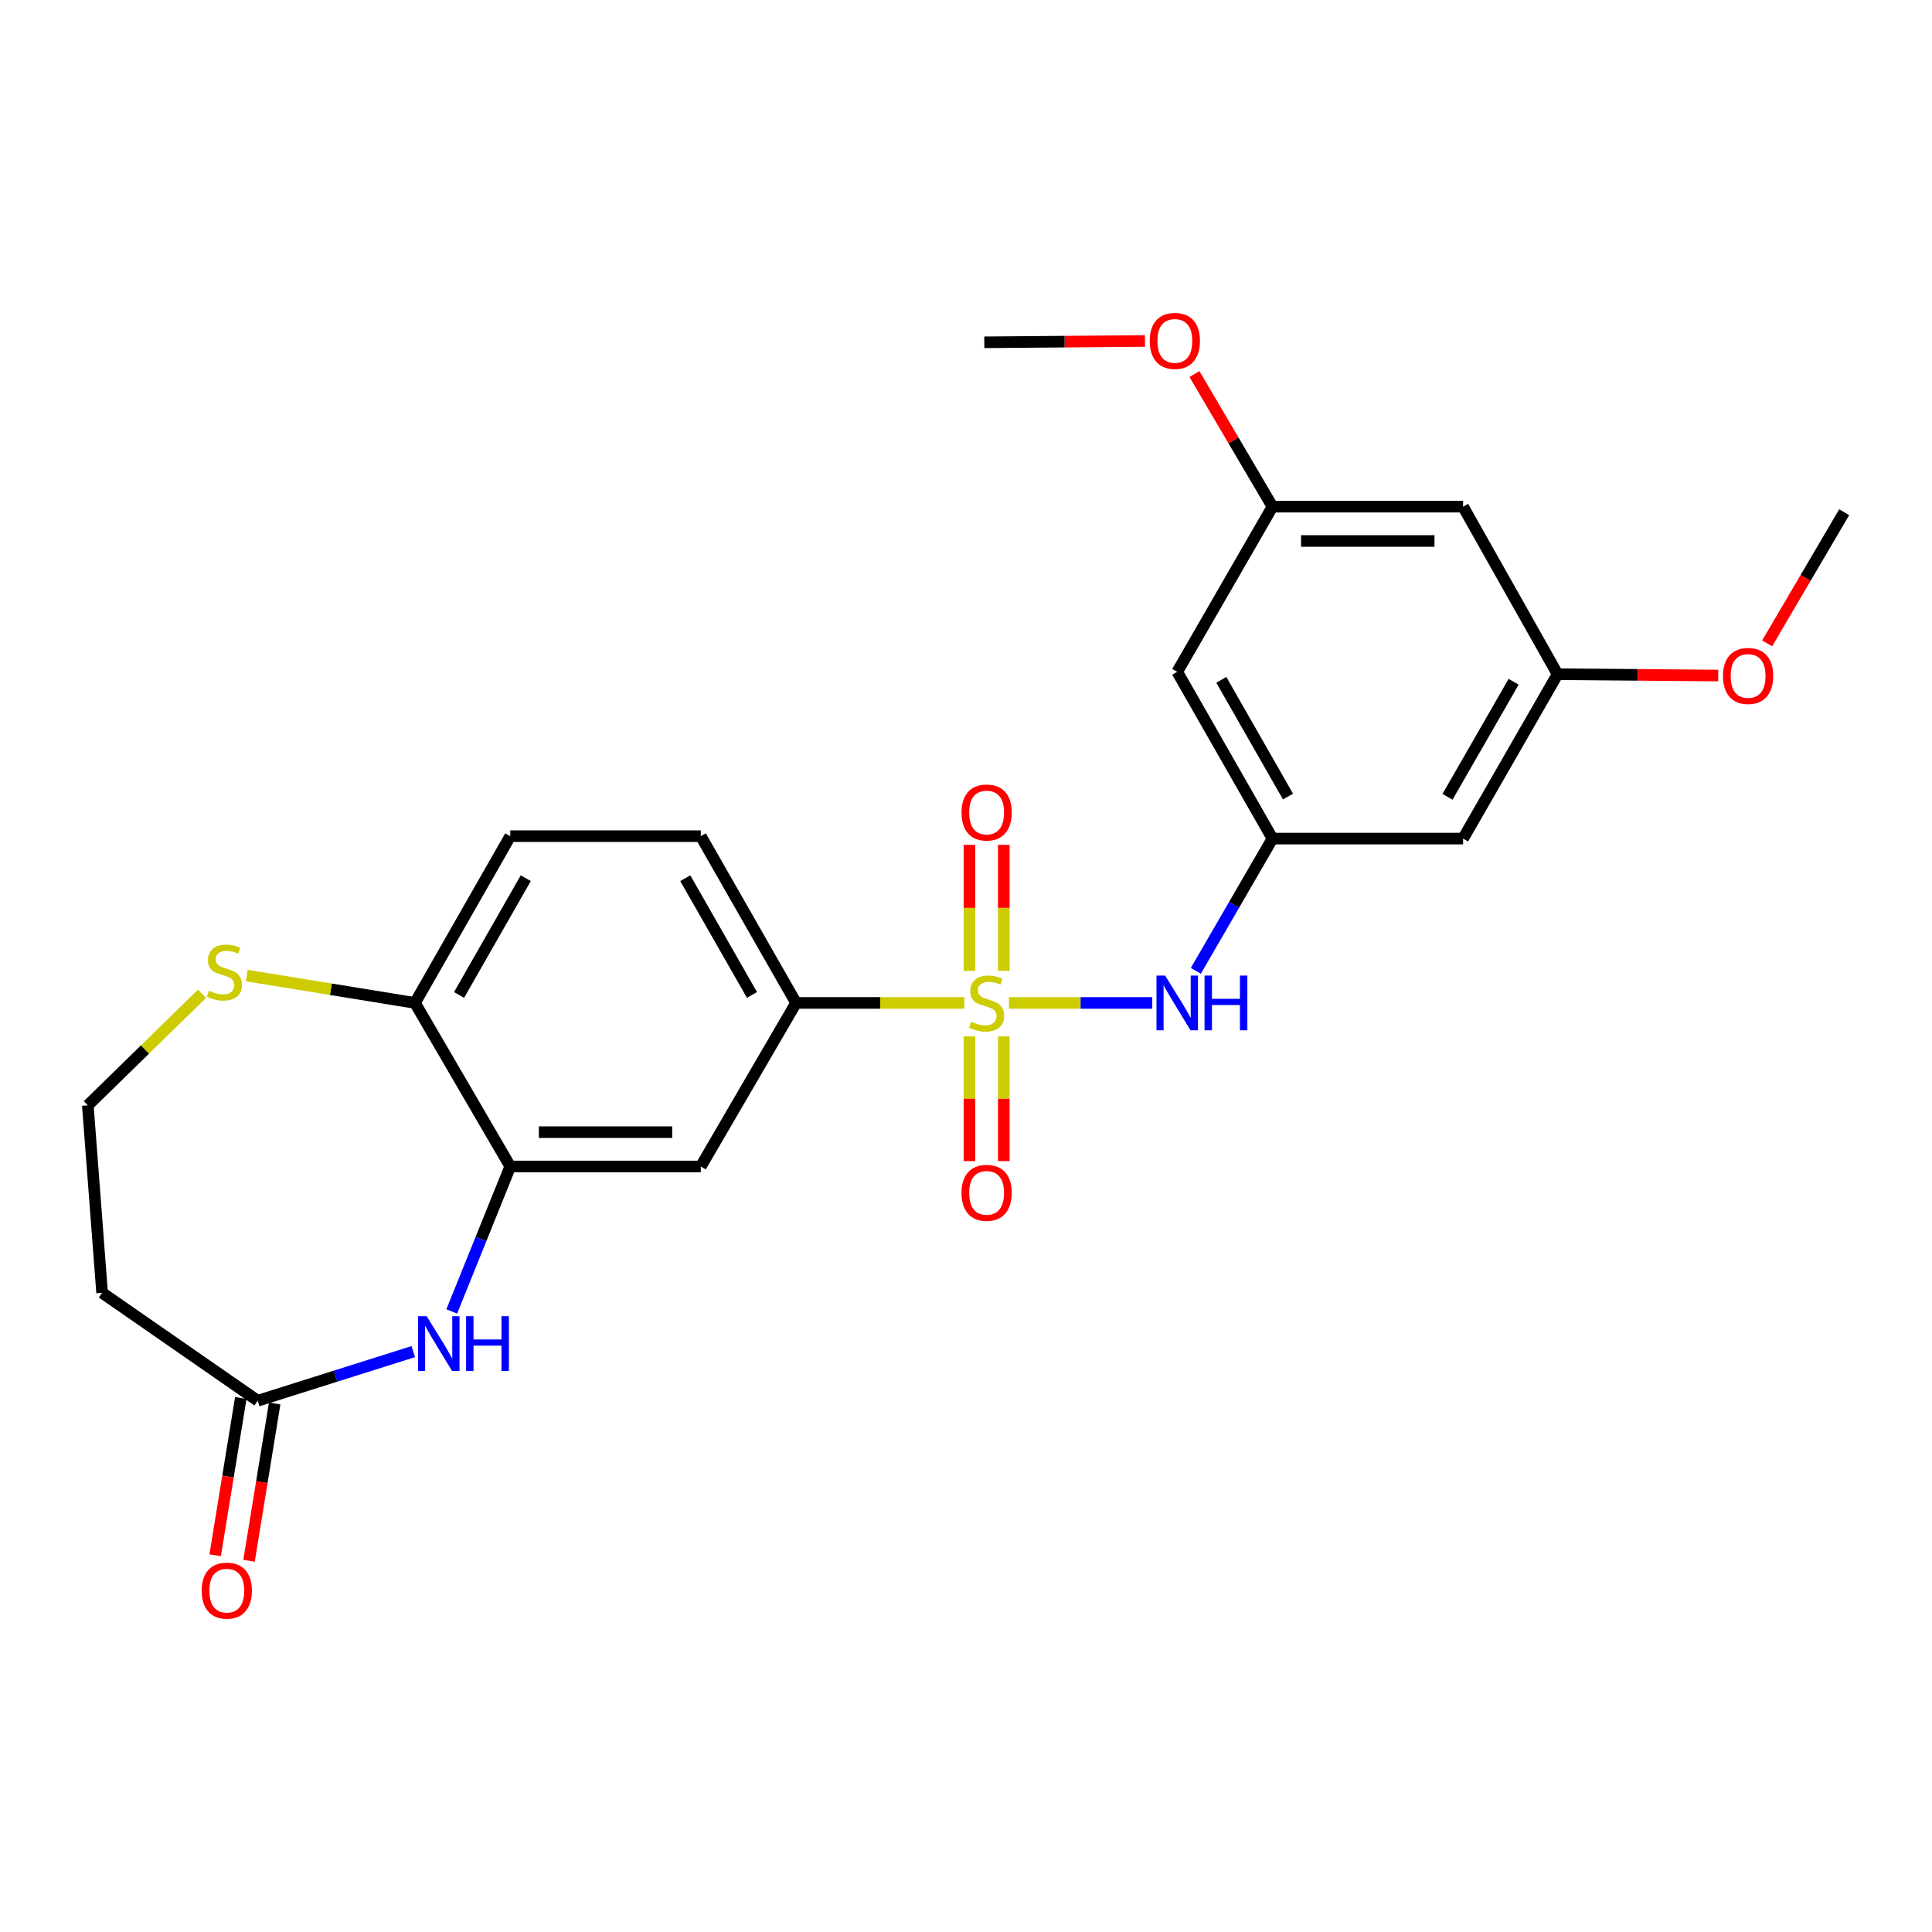 <?xml version='1.0' encoding='iso-8859-1'?>
<svg version='1.1' baseProfile='full'
              xmlns='http://www.w3.org/2000/svg'
                      xmlns:rdkit='http://www.rdkit.org/xml'
                      xmlns:xlink='http://www.w3.org/1999/xlink'
                  xml:space='preserve'
width='1000px' height='1000px' viewBox='0 0 1000 1000'>
<!-- END OF HEADER -->
<rect style='opacity:1.0;fill:#FFFFFF;stroke:none' width='1000' height='1000' x='0' y='0'> </rect>
<path class='bond-1' d='M 522.225,519.114 L 559.319,519.114' style='fill:none;fill-rule:evenodd;stroke:#CCCC00;stroke-width:6px;stroke-linecap:butt;stroke-linejoin:miter;stroke-opacity:1' />
<path class='bond-1' d='M 559.319,519.114 L 596.413,519.114' style='fill:none;fill-rule:evenodd;stroke:#0000FF;stroke-width:6px;stroke-linecap:butt;stroke-linejoin:miter;stroke-opacity:1' />
<path class='bond-2' d='M 499.133,519.114 L 455.589,519.114' style='fill:none;fill-rule:evenodd;stroke:#CCCC00;stroke-width:6px;stroke-linecap:butt;stroke-linejoin:miter;stroke-opacity:1' />
<path class='bond-2' d='M 455.589,519.114 L 412.046,519.114' style='fill:none;fill-rule:evenodd;stroke:#000000;stroke-width:6px;stroke-linecap:butt;stroke-linejoin:miter;stroke-opacity:1' />
<path class='bond-7' d='M 519.561,502.528 L 519.561,469.905' style='fill:none;fill-rule:evenodd;stroke:#CCCC00;stroke-width:6px;stroke-linecap:butt;stroke-linejoin:miter;stroke-opacity:1' />
<path class='bond-7' d='M 519.561,469.905 L 519.561,437.283' style='fill:none;fill-rule:evenodd;stroke:#FF0000;stroke-width:6px;stroke-linecap:butt;stroke-linejoin:miter;stroke-opacity:1' />
<path class='bond-7' d='M 501.796,502.528 L 501.796,469.905' style='fill:none;fill-rule:evenodd;stroke:#CCCC00;stroke-width:6px;stroke-linecap:butt;stroke-linejoin:miter;stroke-opacity:1' />
<path class='bond-7' d='M 501.796,469.905 L 501.796,437.283' style='fill:none;fill-rule:evenodd;stroke:#FF0000;stroke-width:6px;stroke-linecap:butt;stroke-linejoin:miter;stroke-opacity:1' />
<path class='bond-8' d='M 501.796,536.449 L 501.796,568.72' style='fill:none;fill-rule:evenodd;stroke:#CCCC00;stroke-width:6px;stroke-linecap:butt;stroke-linejoin:miter;stroke-opacity:1' />
<path class='bond-8' d='M 501.796,568.72 L 501.796,600.99' style='fill:none;fill-rule:evenodd;stroke:#FF0000;stroke-width:6px;stroke-linecap:butt;stroke-linejoin:miter;stroke-opacity:1' />
<path class='bond-8' d='M 519.561,536.449 L 519.561,568.72' style='fill:none;fill-rule:evenodd;stroke:#CCCC00;stroke-width:6px;stroke-linecap:butt;stroke-linejoin:miter;stroke-opacity:1' />
<path class='bond-8' d='M 519.561,568.72 L 519.561,600.99' style='fill:none;fill-rule:evenodd;stroke:#FF0000;stroke-width:6px;stroke-linecap:butt;stroke-linejoin:miter;stroke-opacity:1' />
<path class='bond-0' d='M 233.821,678.796 L 248.964,641.284' style='fill:none;fill-rule:evenodd;stroke:#0000FF;stroke-width:6px;stroke-linecap:butt;stroke-linejoin:miter;stroke-opacity:1' />
<path class='bond-0' d='M 248.964,641.284 L 264.107,603.772' style='fill:none;fill-rule:evenodd;stroke:#000000;stroke-width:6px;stroke-linecap:butt;stroke-linejoin:miter;stroke-opacity:1' />
<path class='bond-5' d='M 213.91,699.594 L 173.655,712.304' style='fill:none;fill-rule:evenodd;stroke:#0000FF;stroke-width:6px;stroke-linecap:butt;stroke-linejoin:miter;stroke-opacity:1' />
<path class='bond-5' d='M 173.655,712.304 L 133.399,725.015' style='fill:none;fill-rule:evenodd;stroke:#000000;stroke-width:6px;stroke-linecap:butt;stroke-linejoin:miter;stroke-opacity:1' />
<path class='bond-6' d='M 618.964,502.496 L 638.8,468.274' style='fill:none;fill-rule:evenodd;stroke:#0000FF;stroke-width:6px;stroke-linecap:butt;stroke-linejoin:miter;stroke-opacity:1' />
<path class='bond-6' d='M 638.8,468.274 L 658.637,434.051' style='fill:none;fill-rule:evenodd;stroke:#000000;stroke-width:6px;stroke-linecap:butt;stroke-linejoin:miter;stroke-opacity:1' />
<path class='bond-4' d='M 412.046,519.114 L 362.729,603.772' style='fill:none;fill-rule:evenodd;stroke:#000000;stroke-width:6px;stroke-linecap:butt;stroke-linejoin:miter;stroke-opacity:1' />
<path class='bond-17' d='M 412.046,519.114 L 362.729,432.798' style='fill:none;fill-rule:evenodd;stroke:#000000;stroke-width:6px;stroke-linecap:butt;stroke-linejoin:miter;stroke-opacity:1' />
<path class='bond-17' d='M 389.224,514.979 L 354.702,454.558' style='fill:none;fill-rule:evenodd;stroke:#000000;stroke-width:6px;stroke-linecap:butt;stroke-linejoin:miter;stroke-opacity:1' />
<path class='bond-3' d='M 264.107,603.772 L 362.729,603.772' style='fill:none;fill-rule:evenodd;stroke:#000000;stroke-width:6px;stroke-linecap:butt;stroke-linejoin:miter;stroke-opacity:1' />
<path class='bond-3' d='M 278.9,586.007 L 347.936,586.007' style='fill:none;fill-rule:evenodd;stroke:#000000;stroke-width:6px;stroke-linecap:butt;stroke-linejoin:miter;stroke-opacity:1' />
<path class='bond-25' d='M 264.107,603.772 L 214.79,519.114' style='fill:none;fill-rule:evenodd;stroke:#000000;stroke-width:6px;stroke-linecap:butt;stroke-linejoin:miter;stroke-opacity:1' />
<path class='bond-13' d='M 133.399,725.015 L 52.847,669.136' style='fill:none;fill-rule:evenodd;stroke:#000000;stroke-width:6px;stroke-linecap:butt;stroke-linejoin:miter;stroke-opacity:1' />
<path class='bond-18' d='M 124.632,723.586 L 117.998,764.291' style='fill:none;fill-rule:evenodd;stroke:#000000;stroke-width:6px;stroke-linecap:butt;stroke-linejoin:miter;stroke-opacity:1' />
<path class='bond-18' d='M 117.998,764.291 L 111.364,804.997' style='fill:none;fill-rule:evenodd;stroke:#FF0000;stroke-width:6px;stroke-linecap:butt;stroke-linejoin:miter;stroke-opacity:1' />
<path class='bond-18' d='M 142.166,726.444 L 135.531,767.149' style='fill:none;fill-rule:evenodd;stroke:#000000;stroke-width:6px;stroke-linecap:butt;stroke-linejoin:miter;stroke-opacity:1' />
<path class='bond-18' d='M 135.531,767.149 L 128.897,807.854' style='fill:none;fill-rule:evenodd;stroke:#FF0000;stroke-width:6px;stroke-linecap:butt;stroke-linejoin:miter;stroke-opacity:1' />
<path class='bond-11' d='M 658.637,434.051 L 609.331,347.745' style='fill:none;fill-rule:evenodd;stroke:#000000;stroke-width:6px;stroke-linecap:butt;stroke-linejoin:miter;stroke-opacity:1' />
<path class='bond-11' d='M 666.666,412.293 L 632.152,351.879' style='fill:none;fill-rule:evenodd;stroke:#000000;stroke-width:6px;stroke-linecap:butt;stroke-linejoin:miter;stroke-opacity:1' />
<path class='bond-12' d='M 658.637,434.051 L 757.29,434.051' style='fill:none;fill-rule:evenodd;stroke:#000000;stroke-width:6px;stroke-linecap:butt;stroke-linejoin:miter;stroke-opacity:1' />
<path class='bond-9' d='M 214.79,519.114 L 264.107,432.798' style='fill:none;fill-rule:evenodd;stroke:#000000;stroke-width:6px;stroke-linecap:butt;stroke-linejoin:miter;stroke-opacity:1' />
<path class='bond-9' d='M 237.612,514.979 L 272.134,454.558' style='fill:none;fill-rule:evenodd;stroke:#000000;stroke-width:6px;stroke-linecap:butt;stroke-linejoin:miter;stroke-opacity:1' />
<path class='bond-10' d='M 214.79,519.114 L 171.253,512.036' style='fill:none;fill-rule:evenodd;stroke:#000000;stroke-width:6px;stroke-linecap:butt;stroke-linejoin:miter;stroke-opacity:1' />
<path class='bond-10' d='M 171.253,512.036 L 127.716,504.959' style='fill:none;fill-rule:evenodd;stroke:#CCCC00;stroke-width:6px;stroke-linecap:butt;stroke-linejoin:miter;stroke-opacity:1' />
<path class='bond-20' d='M 104.587,514.361 L 75.021,543.246' style='fill:none;fill-rule:evenodd;stroke:#CCCC00;stroke-width:6px;stroke-linecap:butt;stroke-linejoin:miter;stroke-opacity:1' />
<path class='bond-20' d='M 75.021,543.246 L 45.455,572.131' style='fill:none;fill-rule:evenodd;stroke:#000000;stroke-width:6px;stroke-linecap:butt;stroke-linejoin:miter;stroke-opacity:1' />
<path class='bond-15' d='M 609.331,347.745 L 658.637,262.249' style='fill:none;fill-rule:evenodd;stroke:#000000;stroke-width:6px;stroke-linecap:butt;stroke-linejoin:miter;stroke-opacity:1' />
<path class='bond-14' d='M 757.29,434.051 L 806.192,348.959' style='fill:none;fill-rule:evenodd;stroke:#000000;stroke-width:6px;stroke-linecap:butt;stroke-linejoin:miter;stroke-opacity:1' />
<path class='bond-14' d='M 749.223,412.436 L 783.454,352.872' style='fill:none;fill-rule:evenodd;stroke:#000000;stroke-width:6px;stroke-linecap:butt;stroke-linejoin:miter;stroke-opacity:1' />
<path class='bond-27' d='M 52.847,669.136 L 45.455,572.131' style='fill:none;fill-rule:evenodd;stroke:#000000;stroke-width:6px;stroke-linecap:butt;stroke-linejoin:miter;stroke-opacity:1' />
<path class='bond-16' d='M 806.192,348.959 L 757.29,262.249' style='fill:none;fill-rule:evenodd;stroke:#000000;stroke-width:6px;stroke-linecap:butt;stroke-linejoin:miter;stroke-opacity:1' />
<path class='bond-21' d='M 806.192,348.959 L 847.77,349.309' style='fill:none;fill-rule:evenodd;stroke:#000000;stroke-width:6px;stroke-linecap:butt;stroke-linejoin:miter;stroke-opacity:1' />
<path class='bond-21' d='M 847.77,349.309 L 889.349,349.658' style='fill:none;fill-rule:evenodd;stroke:#FF0000;stroke-width:6px;stroke-linecap:butt;stroke-linejoin:miter;stroke-opacity:1' />
<path class='bond-22' d='M 658.637,262.249 L 638.443,227.933' style='fill:none;fill-rule:evenodd;stroke:#000000;stroke-width:6px;stroke-linecap:butt;stroke-linejoin:miter;stroke-opacity:1' />
<path class='bond-22' d='M 638.443,227.933 L 618.249,193.618' style='fill:none;fill-rule:evenodd;stroke:#FF0000;stroke-width:6px;stroke-linecap:butt;stroke-linejoin:miter;stroke-opacity:1' />
<path class='bond-26' d='M 658.637,262.249 L 757.29,262.249' style='fill:none;fill-rule:evenodd;stroke:#000000;stroke-width:6px;stroke-linecap:butt;stroke-linejoin:miter;stroke-opacity:1' />
<path class='bond-26' d='M 673.435,280.013 L 742.492,280.013' style='fill:none;fill-rule:evenodd;stroke:#000000;stroke-width:6px;stroke-linecap:butt;stroke-linejoin:miter;stroke-opacity:1' />
<path class='bond-19' d='M 362.729,432.798 L 264.107,432.798' style='fill:none;fill-rule:evenodd;stroke:#000000;stroke-width:6px;stroke-linecap:butt;stroke-linejoin:miter;stroke-opacity:1' />
<path class='bond-24' d='M 914.669,333.014 L 934.607,299.072' style='fill:none;fill-rule:evenodd;stroke:#FF0000;stroke-width:6px;stroke-linecap:butt;stroke-linejoin:miter;stroke-opacity:1' />
<path class='bond-24' d='M 934.607,299.072 L 954.545,265.13' style='fill:none;fill-rule:evenodd;stroke:#000000;stroke-width:6px;stroke-linecap:butt;stroke-linejoin:miter;stroke-opacity:1' />
<path class='bond-23' d='M 592.631,176.494 L 551.048,176.835' style='fill:none;fill-rule:evenodd;stroke:#FF0000;stroke-width:6px;stroke-linecap:butt;stroke-linejoin:miter;stroke-opacity:1' />
<path class='bond-23' d='M 551.048,176.835 L 509.465,177.176' style='fill:none;fill-rule:evenodd;stroke:#000000;stroke-width:6px;stroke-linecap:butt;stroke-linejoin:miter;stroke-opacity:1' />
<path  class='atom-0' d='M 502.678 528.834
Q 502.998 528.954, 504.318 529.514
Q 505.638 530.074, 507.078 530.434
Q 508.558 530.754, 509.998 530.754
Q 512.678 530.754, 514.238 529.474
Q 515.798 528.154, 515.798 525.874
Q 515.798 524.314, 514.998 523.354
Q 514.238 522.394, 513.038 521.874
Q 511.838 521.354, 509.838 520.754
Q 507.318 519.994, 505.798 519.274
Q 504.318 518.554, 503.238 517.034
Q 502.198 515.514, 502.198 512.954
Q 502.198 509.394, 504.598 507.194
Q 507.038 504.994, 511.838 504.994
Q 515.118 504.994, 518.838 506.554
L 517.918 509.634
Q 514.518 508.234, 511.958 508.234
Q 509.198 508.234, 507.678 509.394
Q 506.158 510.514, 506.198 512.474
Q 506.198 513.994, 506.958 514.914
Q 507.758 515.834, 508.878 516.354
Q 510.038 516.874, 511.958 517.474
Q 514.518 518.274, 516.038 519.074
Q 517.558 519.874, 518.638 521.514
Q 519.758 523.114, 519.758 525.874
Q 519.758 529.794, 517.118 531.914
Q 514.518 533.994, 510.158 533.994
Q 507.638 533.994, 505.718 533.434
Q 503.838 532.914, 501.598 531.994
L 502.678 528.834
' fill='#CCCC00'/>
<path  class='atom-1' d='M 220.847 681.267
L 230.127 696.267
Q 231.047 697.747, 232.527 700.427
Q 234.007 703.107, 234.087 703.267
L 234.087 681.267
L 237.847 681.267
L 237.847 709.587
L 233.967 709.587
L 224.007 693.187
Q 222.847 691.267, 221.607 689.067
Q 220.407 686.867, 220.047 686.187
L 220.047 709.587
L 216.367 709.587
L 216.367 681.267
L 220.847 681.267
' fill='#0000FF'/>
<path  class='atom-1' d='M 241.247 681.267
L 245.087 681.267
L 245.087 693.307
L 259.567 693.307
L 259.567 681.267
L 263.407 681.267
L 263.407 709.587
L 259.567 709.587
L 259.567 696.507
L 245.087 696.507
L 245.087 709.587
L 241.247 709.587
L 241.247 681.267
' fill='#0000FF'/>
<path  class='atom-2' d='M 603.071 504.954
L 612.351 519.954
Q 613.271 521.434, 614.751 524.114
Q 616.231 526.794, 616.311 526.954
L 616.311 504.954
L 620.071 504.954
L 620.071 533.274
L 616.191 533.274
L 606.231 516.874
Q 605.071 514.954, 603.831 512.754
Q 602.631 510.554, 602.271 509.874
L 602.271 533.274
L 598.591 533.274
L 598.591 504.954
L 603.071 504.954
' fill='#0000FF'/>
<path  class='atom-2' d='M 623.471 504.954
L 627.311 504.954
L 627.311 516.994
L 641.791 516.994
L 641.791 504.954
L 645.631 504.954
L 645.631 533.274
L 641.791 533.274
L 641.791 520.194
L 627.311 520.194
L 627.311 533.274
L 623.471 533.274
L 623.471 504.954
' fill='#0000FF'/>
<path  class='atom-8' d='M 497.678 420.551
Q 497.678 413.751, 501.038 409.951
Q 504.398 406.151, 510.678 406.151
Q 516.958 406.151, 520.318 409.951
Q 523.678 413.751, 523.678 420.551
Q 523.678 427.431, 520.278 431.351
Q 516.878 435.231, 510.678 435.231
Q 504.438 435.231, 501.038 431.351
Q 497.678 427.471, 497.678 420.551
M 510.678 432.031
Q 514.998 432.031, 517.318 429.151
Q 519.678 426.231, 519.678 420.551
Q 519.678 414.991, 517.318 412.191
Q 514.998 409.351, 510.678 409.351
Q 506.358 409.351, 503.998 412.151
Q 501.678 414.951, 501.678 420.551
Q 501.678 426.271, 503.998 429.151
Q 506.358 432.031, 510.678 432.031
' fill='#FF0000'/>
<path  class='atom-9' d='M 497.678 617.412
Q 497.678 610.612, 501.038 606.812
Q 504.398 603.012, 510.678 603.012
Q 516.958 603.012, 520.318 606.812
Q 523.678 610.612, 523.678 617.412
Q 523.678 624.292, 520.278 628.212
Q 516.878 632.092, 510.678 632.092
Q 504.438 632.092, 501.038 628.212
Q 497.678 624.332, 497.678 617.412
M 510.678 628.892
Q 514.998 628.892, 517.318 626.012
Q 519.678 623.092, 519.678 617.412
Q 519.678 611.852, 517.318 609.052
Q 514.998 606.212, 510.678 606.212
Q 506.358 606.212, 503.998 609.012
Q 501.678 611.812, 501.678 617.412
Q 501.678 623.132, 503.998 626.012
Q 506.358 628.892, 510.678 628.892
' fill='#FF0000'/>
<path  class='atom-11' d='M 108.138 512.797
Q 108.458 512.917, 109.778 513.477
Q 111.098 514.037, 112.538 514.397
Q 114.018 514.717, 115.458 514.717
Q 118.138 514.717, 119.698 513.437
Q 121.258 512.117, 121.258 509.837
Q 121.258 508.277, 120.458 507.317
Q 119.698 506.357, 118.498 505.837
Q 117.298 505.317, 115.298 504.717
Q 112.778 503.957, 111.258 503.237
Q 109.778 502.517, 108.698 500.997
Q 107.658 499.477, 107.658 496.917
Q 107.658 493.357, 110.058 491.157
Q 112.498 488.957, 117.298 488.957
Q 120.578 488.957, 124.298 490.517
L 123.378 493.597
Q 119.978 492.197, 117.418 492.197
Q 114.658 492.197, 113.138 493.357
Q 111.618 494.477, 111.658 496.437
Q 111.658 497.957, 112.418 498.877
Q 113.218 499.797, 114.338 500.317
Q 115.498 500.837, 117.418 501.437
Q 119.978 502.237, 121.498 503.037
Q 123.018 503.837, 124.098 505.477
Q 125.218 507.077, 125.218 509.837
Q 125.218 513.757, 122.578 515.877
Q 119.978 517.957, 115.618 517.957
Q 113.098 517.957, 111.178 517.397
Q 109.298 516.877, 107.058 515.957
L 108.138 512.797
' fill='#CCCC00'/>
<path  class='atom-19' d='M 104.391 823.313
Q 104.391 816.513, 107.751 812.713
Q 111.111 808.913, 117.391 808.913
Q 123.671 808.913, 127.031 812.713
Q 130.391 816.513, 130.391 823.313
Q 130.391 830.193, 126.991 834.113
Q 123.591 837.993, 117.391 837.993
Q 111.151 837.993, 107.751 834.113
Q 104.391 830.233, 104.391 823.313
M 117.391 834.793
Q 121.711 834.793, 124.031 831.913
Q 126.391 828.993, 126.391 823.313
Q 126.391 817.753, 124.031 814.953
Q 121.711 812.113, 117.391 812.113
Q 113.071 812.113, 110.711 814.913
Q 108.391 817.713, 108.391 823.313
Q 108.391 829.033, 110.711 831.913
Q 113.071 834.793, 117.391 834.793
' fill='#FF0000'/>
<path  class='atom-22' d='M 891.815 349.868
Q 891.815 343.068, 895.175 339.268
Q 898.535 335.468, 904.815 335.468
Q 911.095 335.468, 914.455 339.268
Q 917.815 343.068, 917.815 349.868
Q 917.815 356.748, 914.415 360.668
Q 911.015 364.548, 904.815 364.548
Q 898.575 364.548, 895.175 360.668
Q 891.815 356.788, 891.815 349.868
M 904.815 361.348
Q 909.135 361.348, 911.455 358.468
Q 913.815 355.548, 913.815 349.868
Q 913.815 344.308, 911.455 341.508
Q 909.135 338.668, 904.815 338.668
Q 900.495 338.668, 898.135 341.468
Q 895.815 344.268, 895.815 349.868
Q 895.815 355.588, 898.135 358.468
Q 900.495 361.348, 904.815 361.348
' fill='#FF0000'/>
<path  class='atom-23' d='M 595.097 176.447
Q 595.097 169.647, 598.457 165.847
Q 601.817 162.047, 608.097 162.047
Q 614.377 162.047, 617.737 165.847
Q 621.097 169.647, 621.097 176.447
Q 621.097 183.327, 617.697 187.247
Q 614.297 191.127, 608.097 191.127
Q 601.857 191.127, 598.457 187.247
Q 595.097 183.367, 595.097 176.447
M 608.097 187.927
Q 612.417 187.927, 614.737 185.047
Q 617.097 182.127, 617.097 176.447
Q 617.097 170.887, 614.737 168.087
Q 612.417 165.247, 608.097 165.247
Q 603.777 165.247, 601.417 168.047
Q 599.097 170.847, 599.097 176.447
Q 599.097 182.167, 601.417 185.047
Q 603.777 187.927, 608.097 187.927
' fill='#FF0000'/>
</svg>
